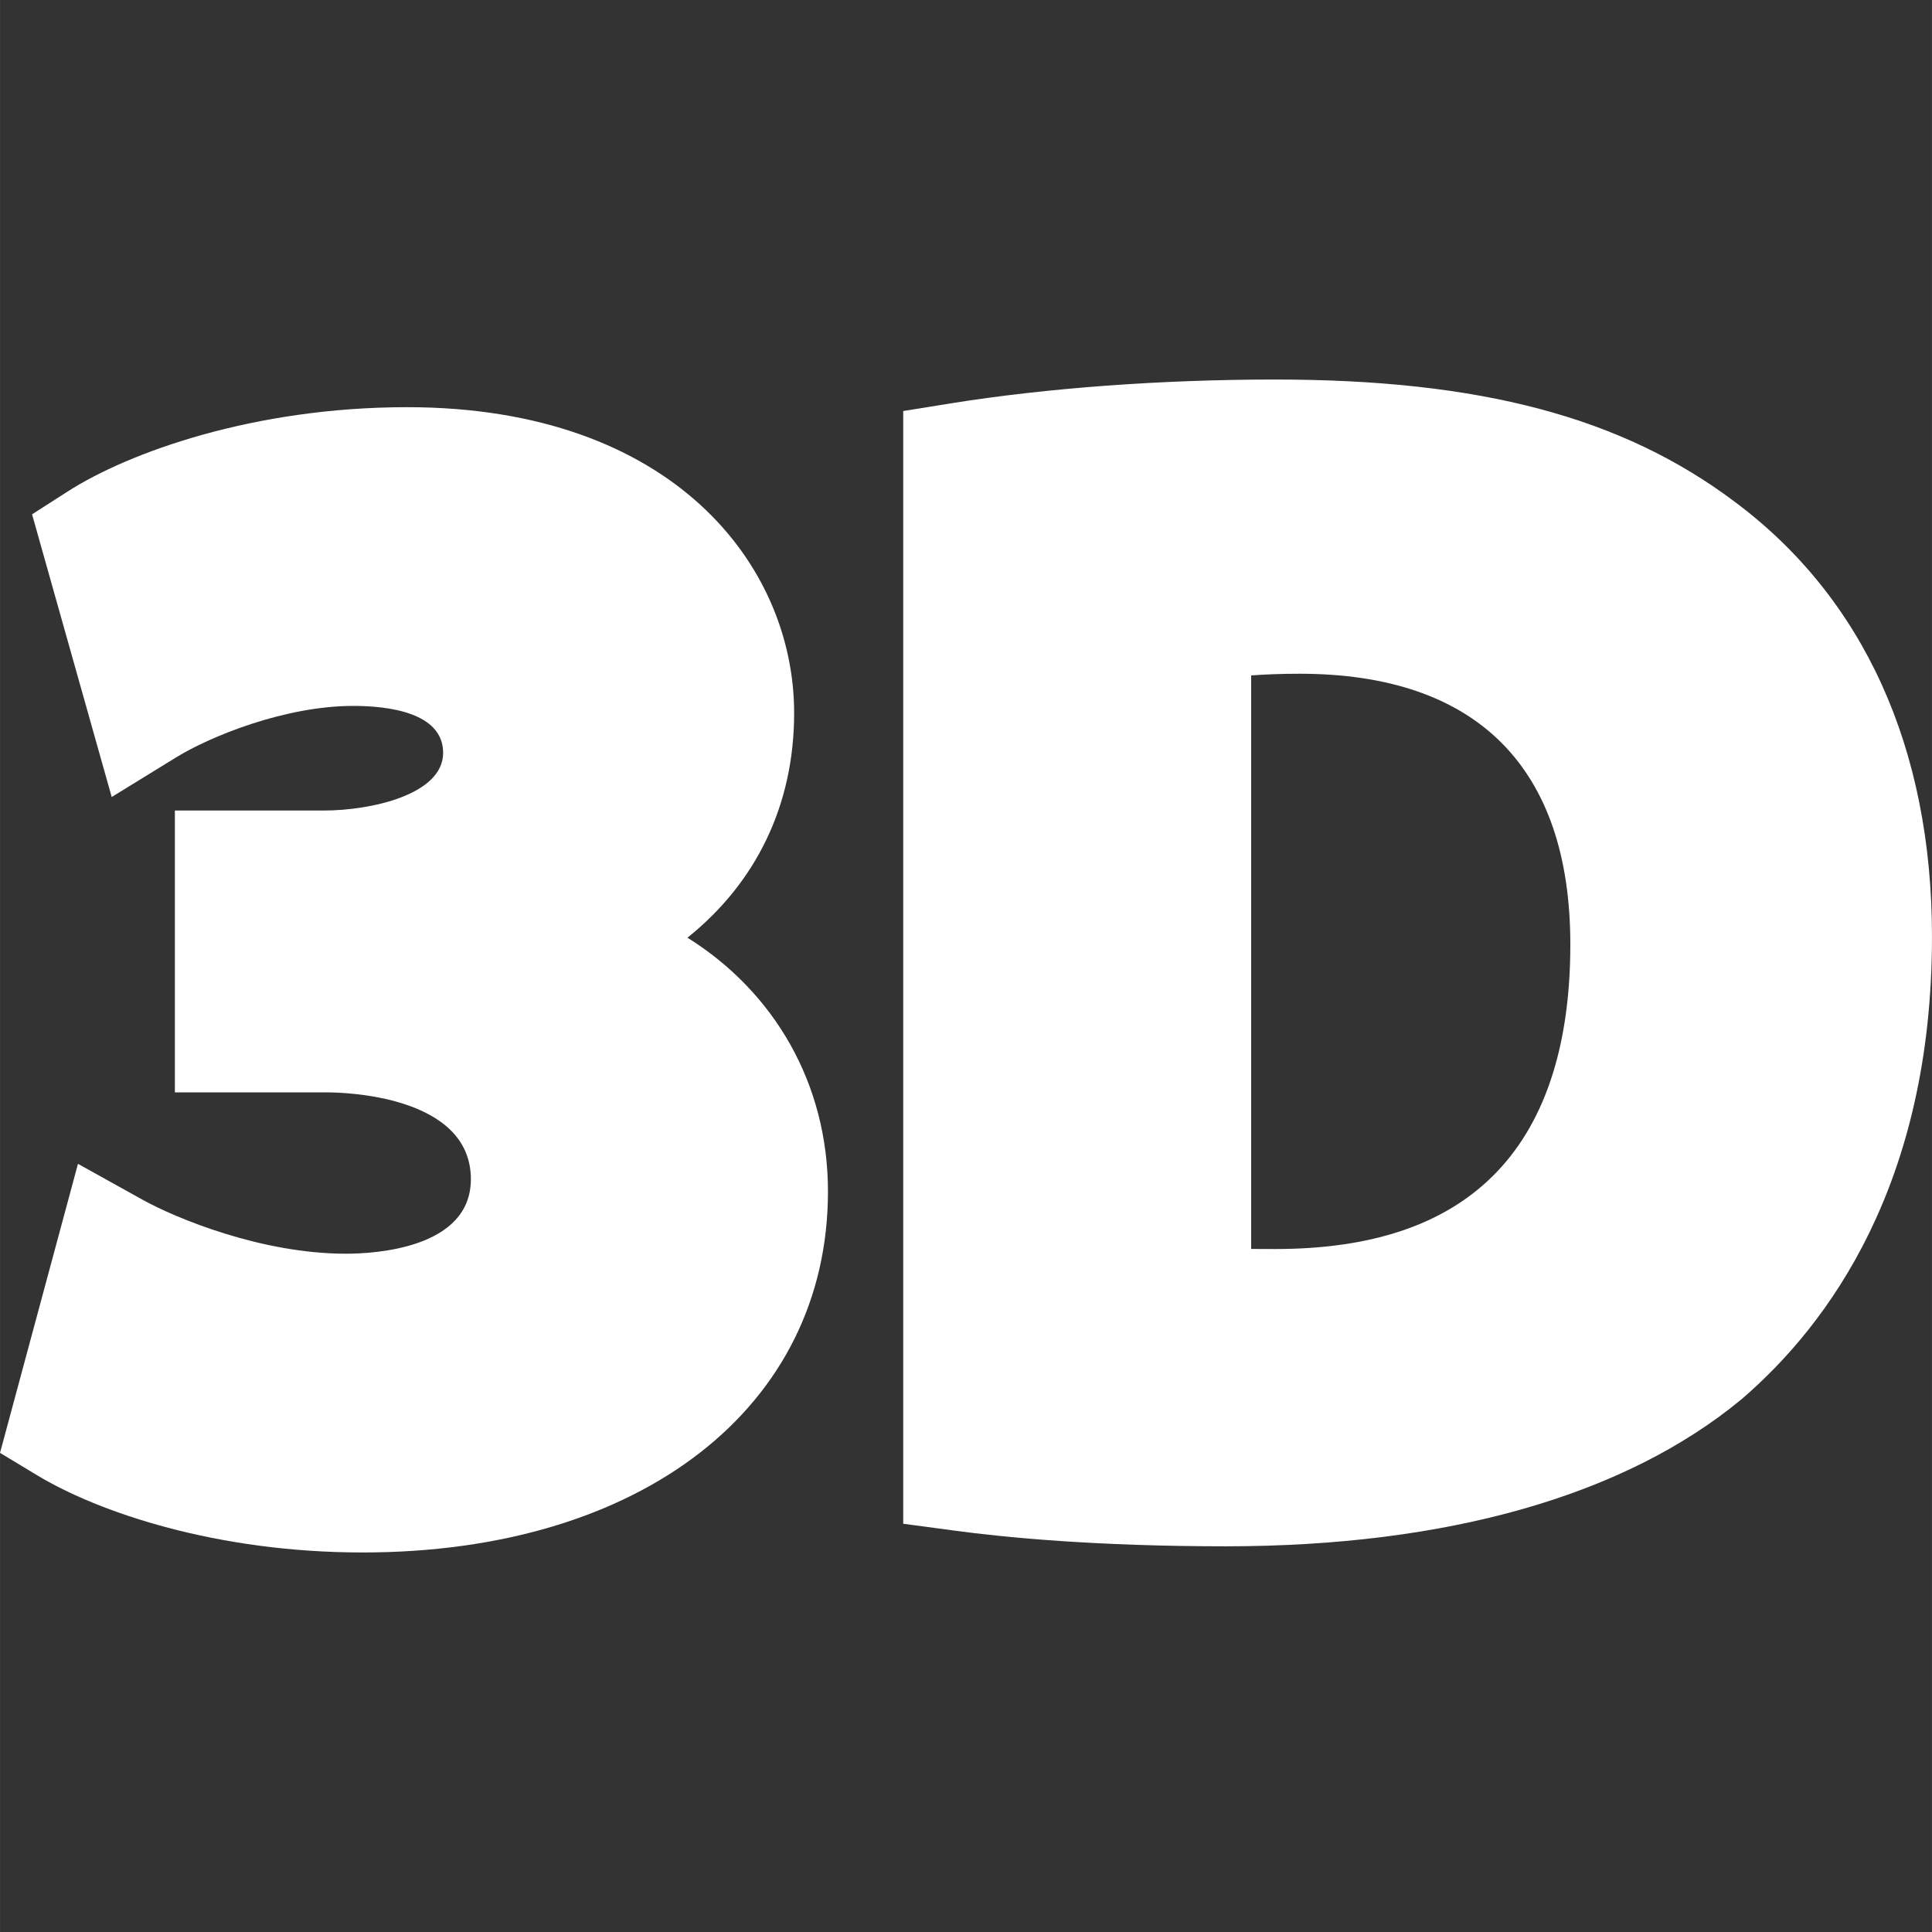 <?xml version="1.0" encoding="iso-8859-1"?>
<!-- Generator: Adobe Illustrator 16.0.0, SVG Export Plug-In . SVG Version: 6.00 Build 0)  -->
<!DOCTYPE svg PUBLIC "-//W3C//DTD SVG 1.1//EN" "http://www.w3.org/Graphics/SVG/1.1/DTD/svg11.dtd">
<svg xmlns="http://www.w3.org/2000/svg" xmlns:xlink="http://www.w3.org/1999/xlink" version="1.1" id="Capa_1" x="0px" y="0px" width="512px" height="512px" viewBox="0 0 46.669 46.67" style="enable-background:new 0 0 46.669 46.67;" xml:space="preserve">
<rect x="0" y="0" width="46.669" height="46.67" fill="#333333" stroke="none"/>
<g>
	<g>
		<path d="M16.606,22.651c1.665-1.333,2.577-3.212,2.577-5.428c0-3.559-2.926-7.387-9.35-7.387c-3.707,0-6.73,1.096-8.193,2.033    l-0.866,0.555l1.924,6.829l1.562-0.961c0.81-0.498,2.616-1.24,4.275-1.24c0.811,0,2.169,0.148,2.169,1.134    c0,1.015-1.762,1.393-2.874,1.393H4.224v6.809h3.683c0.355,0,3.467,0.06,3.467,2.097c0,1.67-2.313,1.8-3.021,1.8    c-2.033,0-4.106-0.855-4.919-1.309l-1.551-0.862L0,35.096l0.893,0.539c1.492,0.901,4.343,1.867,7.867,1.867    c6.723,0,11.24-3.505,11.24-8.722C20,26.187,18.712,23.967,16.606,22.651z" fill="#FFFFFF"/>
		<path d="M41.893,12.113c-2.715-2.037-6.137-2.945-11.093-2.945c-2.74,0-5.518,0.205-7.815,0.573l-1.167,0.188v26.879l1.2,0.161    c1.292,0.175,3.486,0.384,6.596,0.384c5.349,0,9.651-1.227,12.461-3.558c2.096-1.802,4.594-5.202,4.594-11.165    C46.671,18.07,45.017,14.434,41.893,12.113z M36.047,28.421c-1.18,1.161-2.911,1.751-5.245,1.751H30.8    c-0.173,0-0.373,0-0.577-0.002V16.316c0.319-0.024,0.706-0.041,1.169-0.041c4.28,0,6.541,2.262,6.541,6.54    C37.933,25.304,37.298,27.191,36.047,28.421z" fill="#FFFFFF"/>
	</g>
</g>
<g>
</g>
<g>
</g>
<g>
</g>
<g>
</g>
<g>
</g>
<g>
</g>
<g>
</g>
<g>
</g>
<g>
</g>
<g>
</g>
<g>
</g>
<g>
</g>
<g>
</g>
<g>
</g>
<g>
</g>
</svg>

